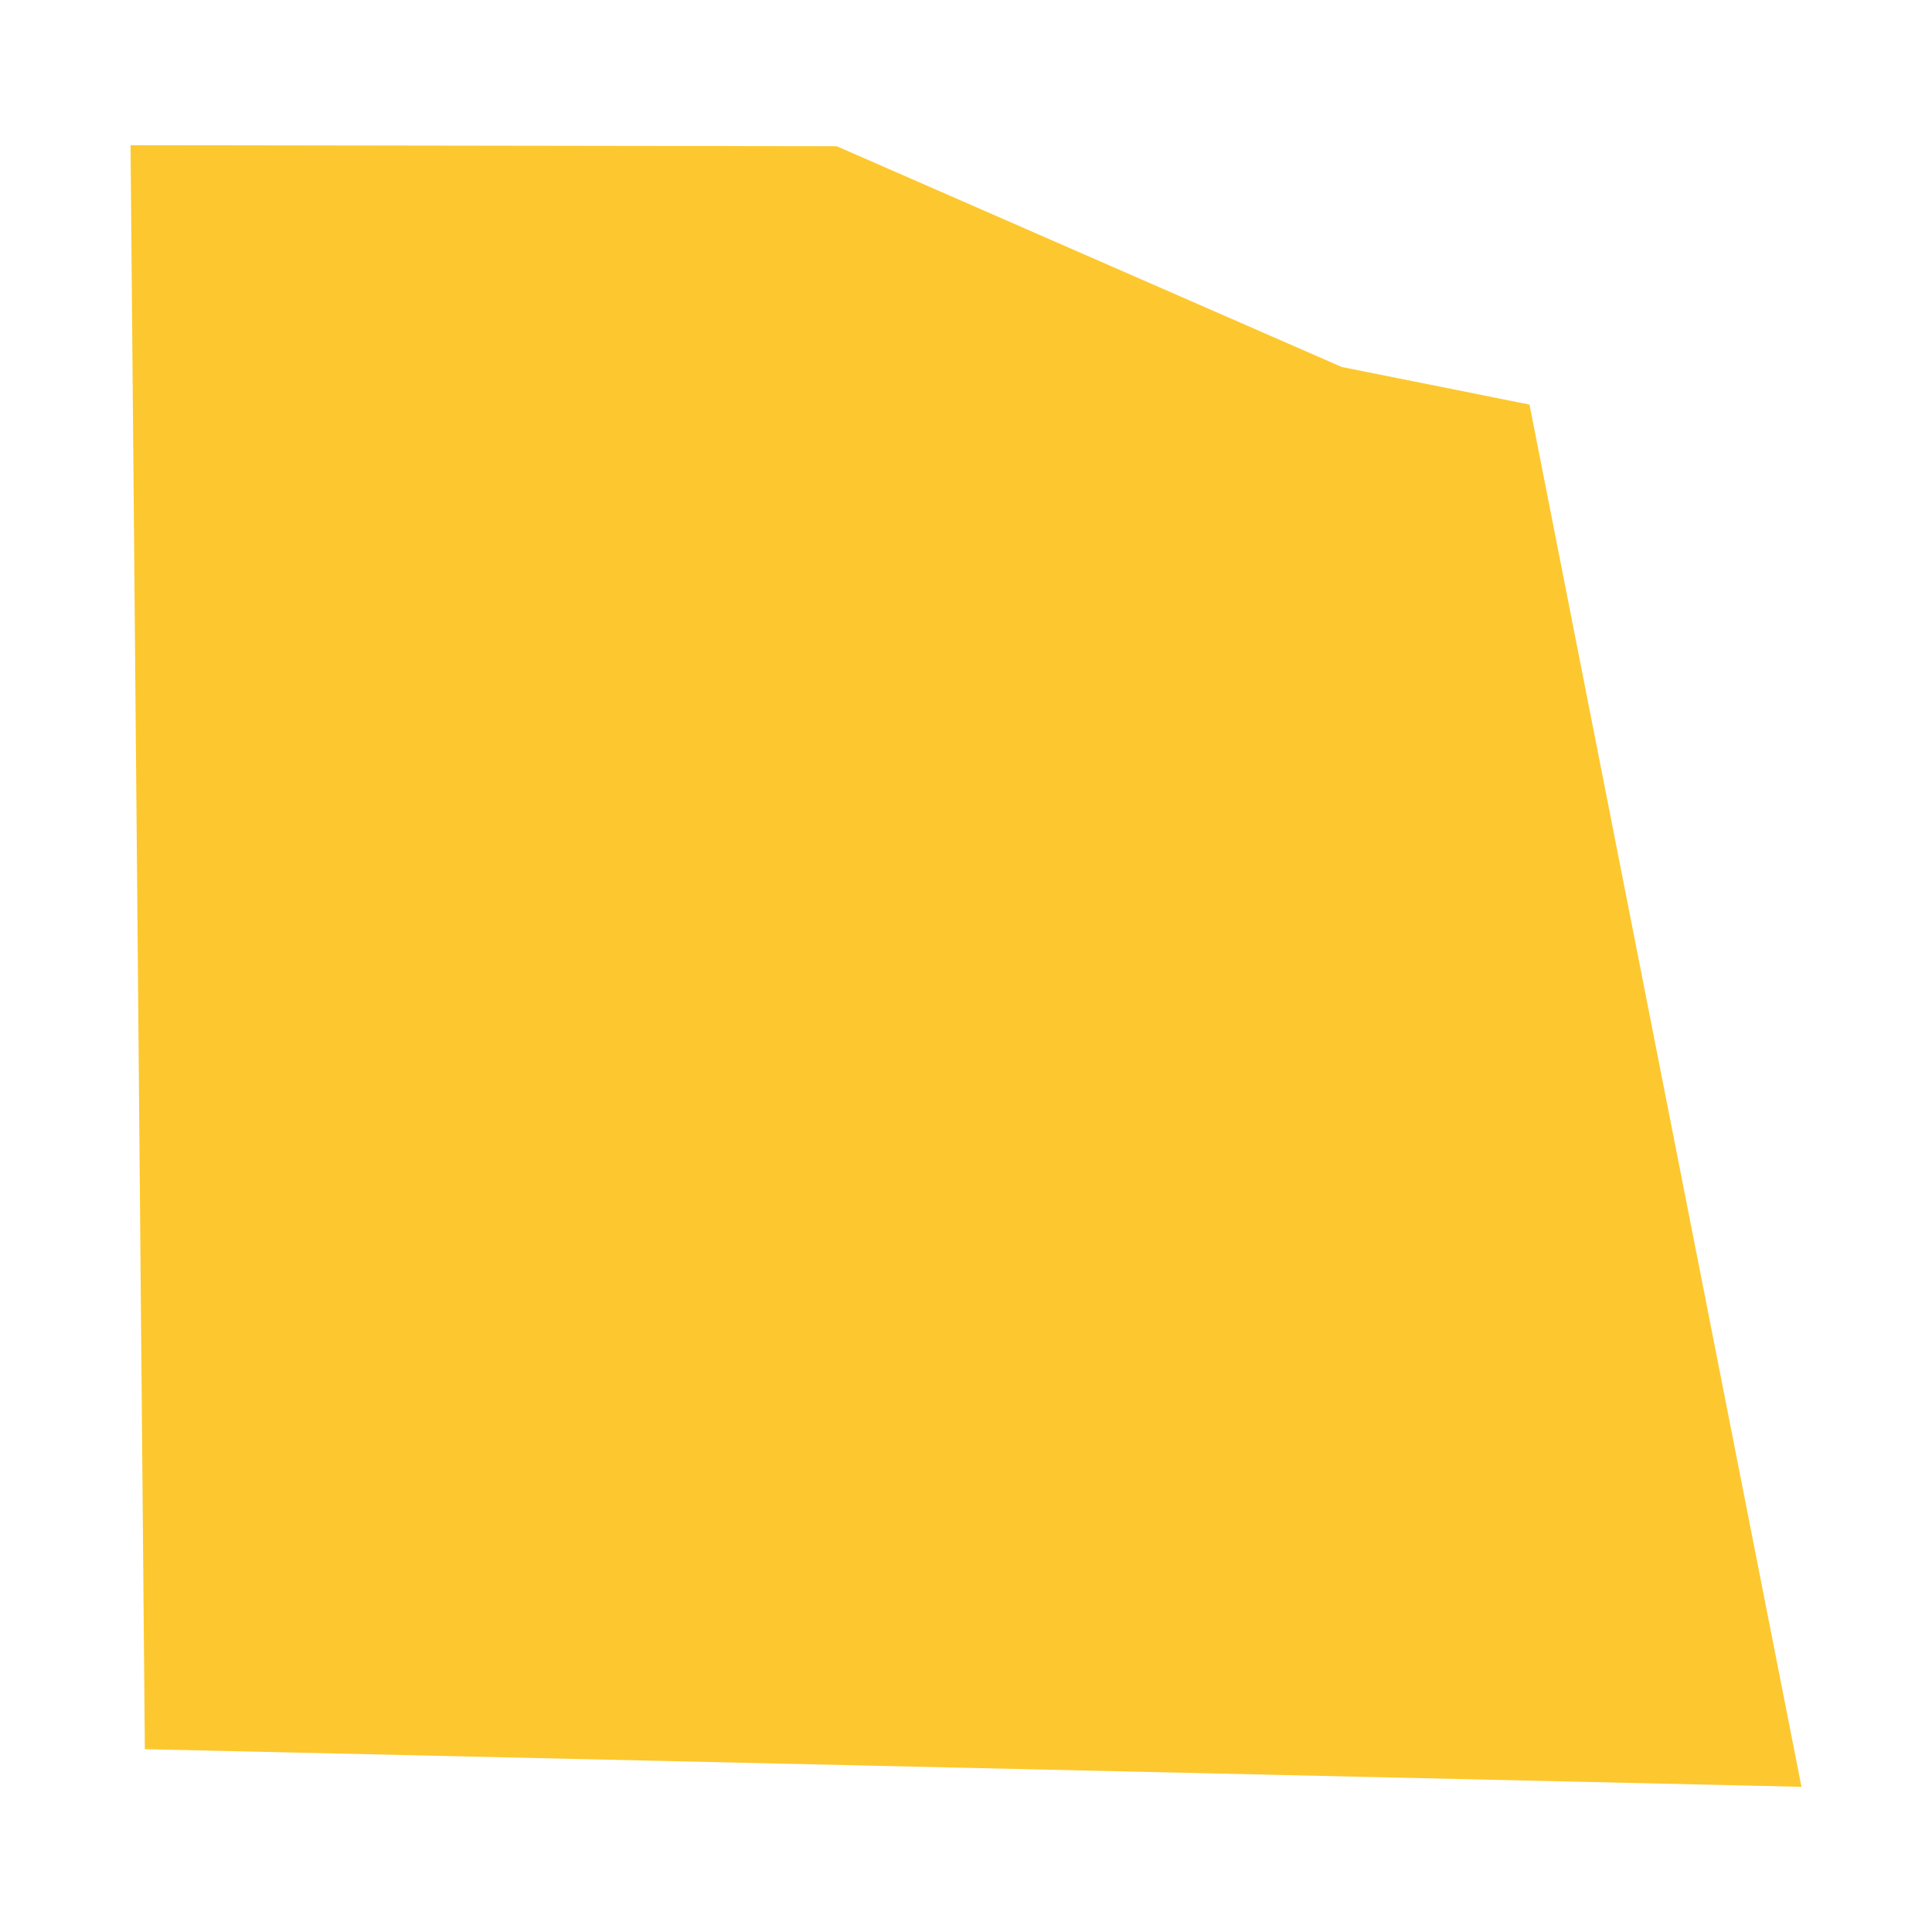 <svg xmlns="http://www.w3.org/2000/svg" fill="#fdc82f80" width="256" height="256" viewBox="-20 -20 296 291.511"><path d="M108.191,0.158 185.556,33.975 214.334,39.741 256,251.511 2.192,245.745 0,0 108.191,0.158Z"/></svg>